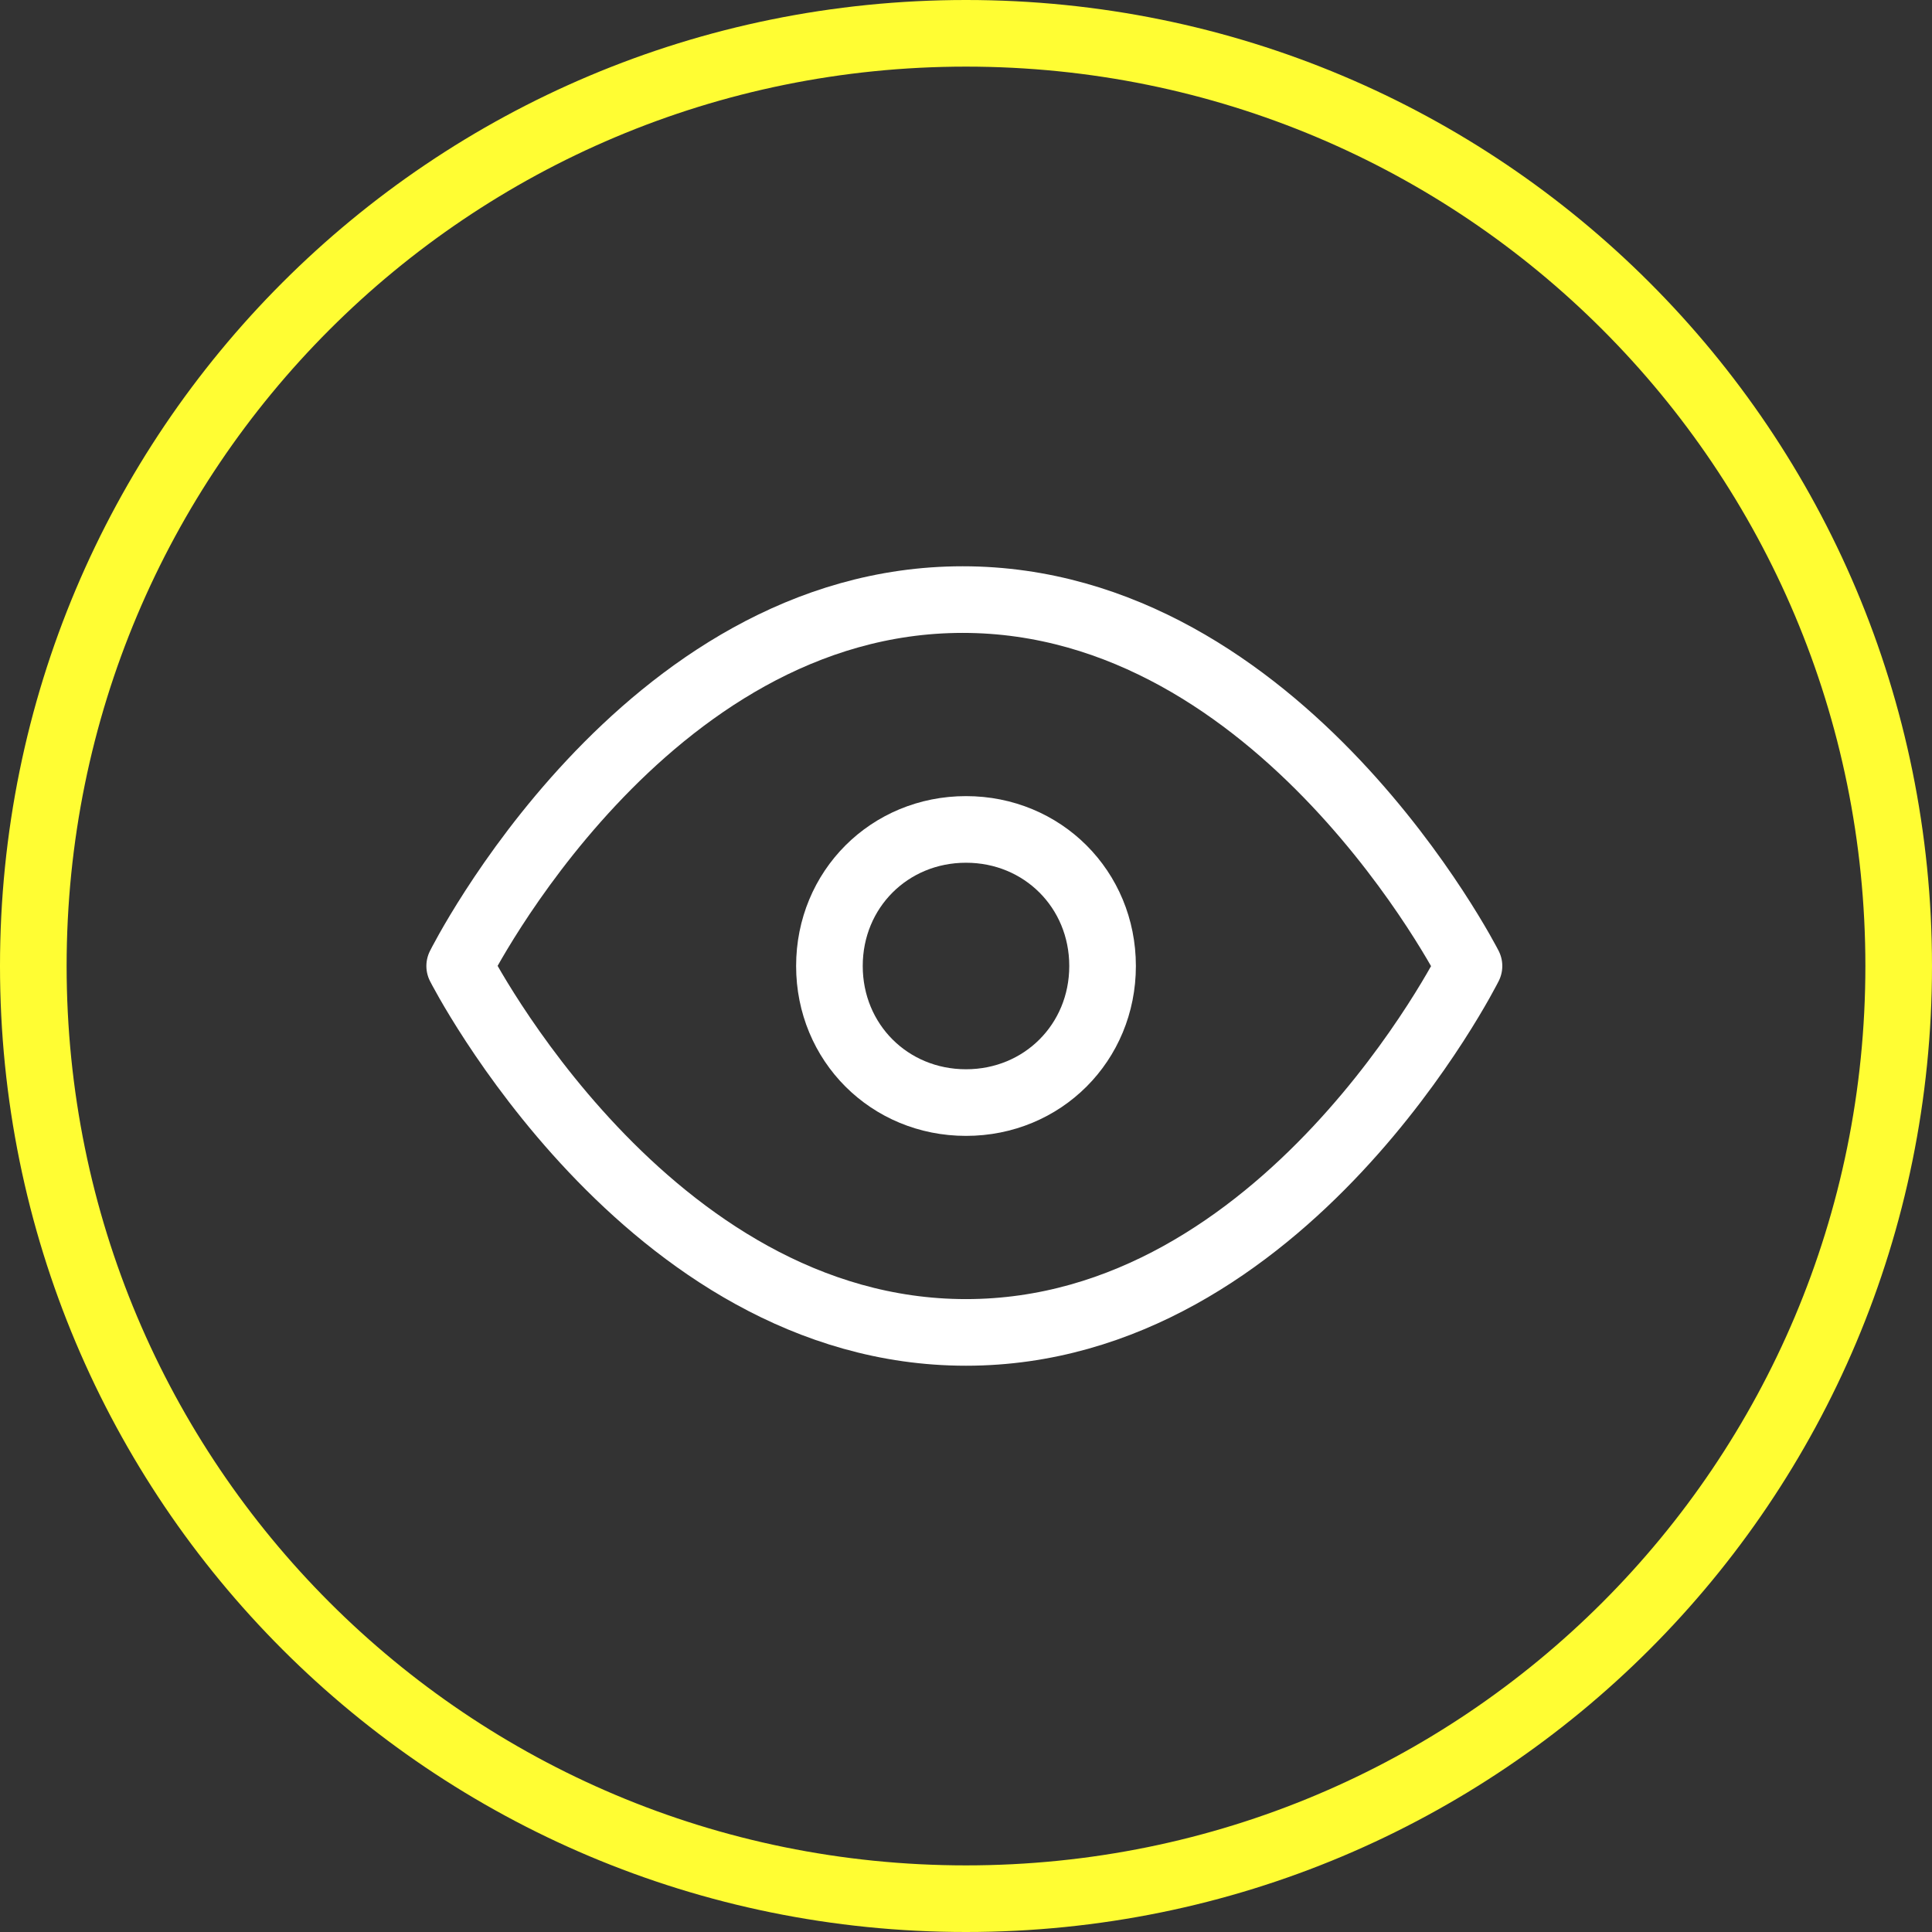 <svg xmlns="http://www.w3.org/2000/svg" xmlns:xlink="http://www.w3.org/1999/xlink" width="58px" height="58px" viewBox="0 0 58 58"><rect x="0" y="0" width="58" height="58" fill="#333333" stroke="none"/><title>Icon_04</title><g id="Page-1" stroke="none" stroke-width="1" fill="none" fill-rule="evenodd"><g id="Icon_04" transform="translate(1, 1)" stroke-width="2"><path d="M28,0 L28,0 C43.5,0 56,12.5 56,28 L56,28 C56,43.5 43.5,56 28,56 L28,56 C12.5,56 0,43.5 0,28 L0,28 C0,12.5 12.5,0 28,0 Z" id="Path" stroke="#FFFD33"></path><g id="Group" transform="translate(12.8, 17)" stroke="#FFFFFF" stroke-linecap="round" stroke-linejoin="round"><path d="M-3.55271368e-15,11 C-3.55271368e-15,11 5.5,0 15.1,0 C24.7,0 30.3,11 30.3,11 C30.3,11 24.8,22 15.2,22 C5.6,22 -3.55271368e-15,11 -3.55271368e-15,11 Z" id="Path"></path><path d="M15.2,15.1 C17.5,15.1 19.3,13.3 19.3,11 C19.3,8.7 17.5,6.9 15.2,6.9 C12.9,6.9 11.1,8.7 11.1,11 C11.1,13.3 12.9,15.1 15.2,15.1 Z" id="Path"></path></g></g></g></svg>